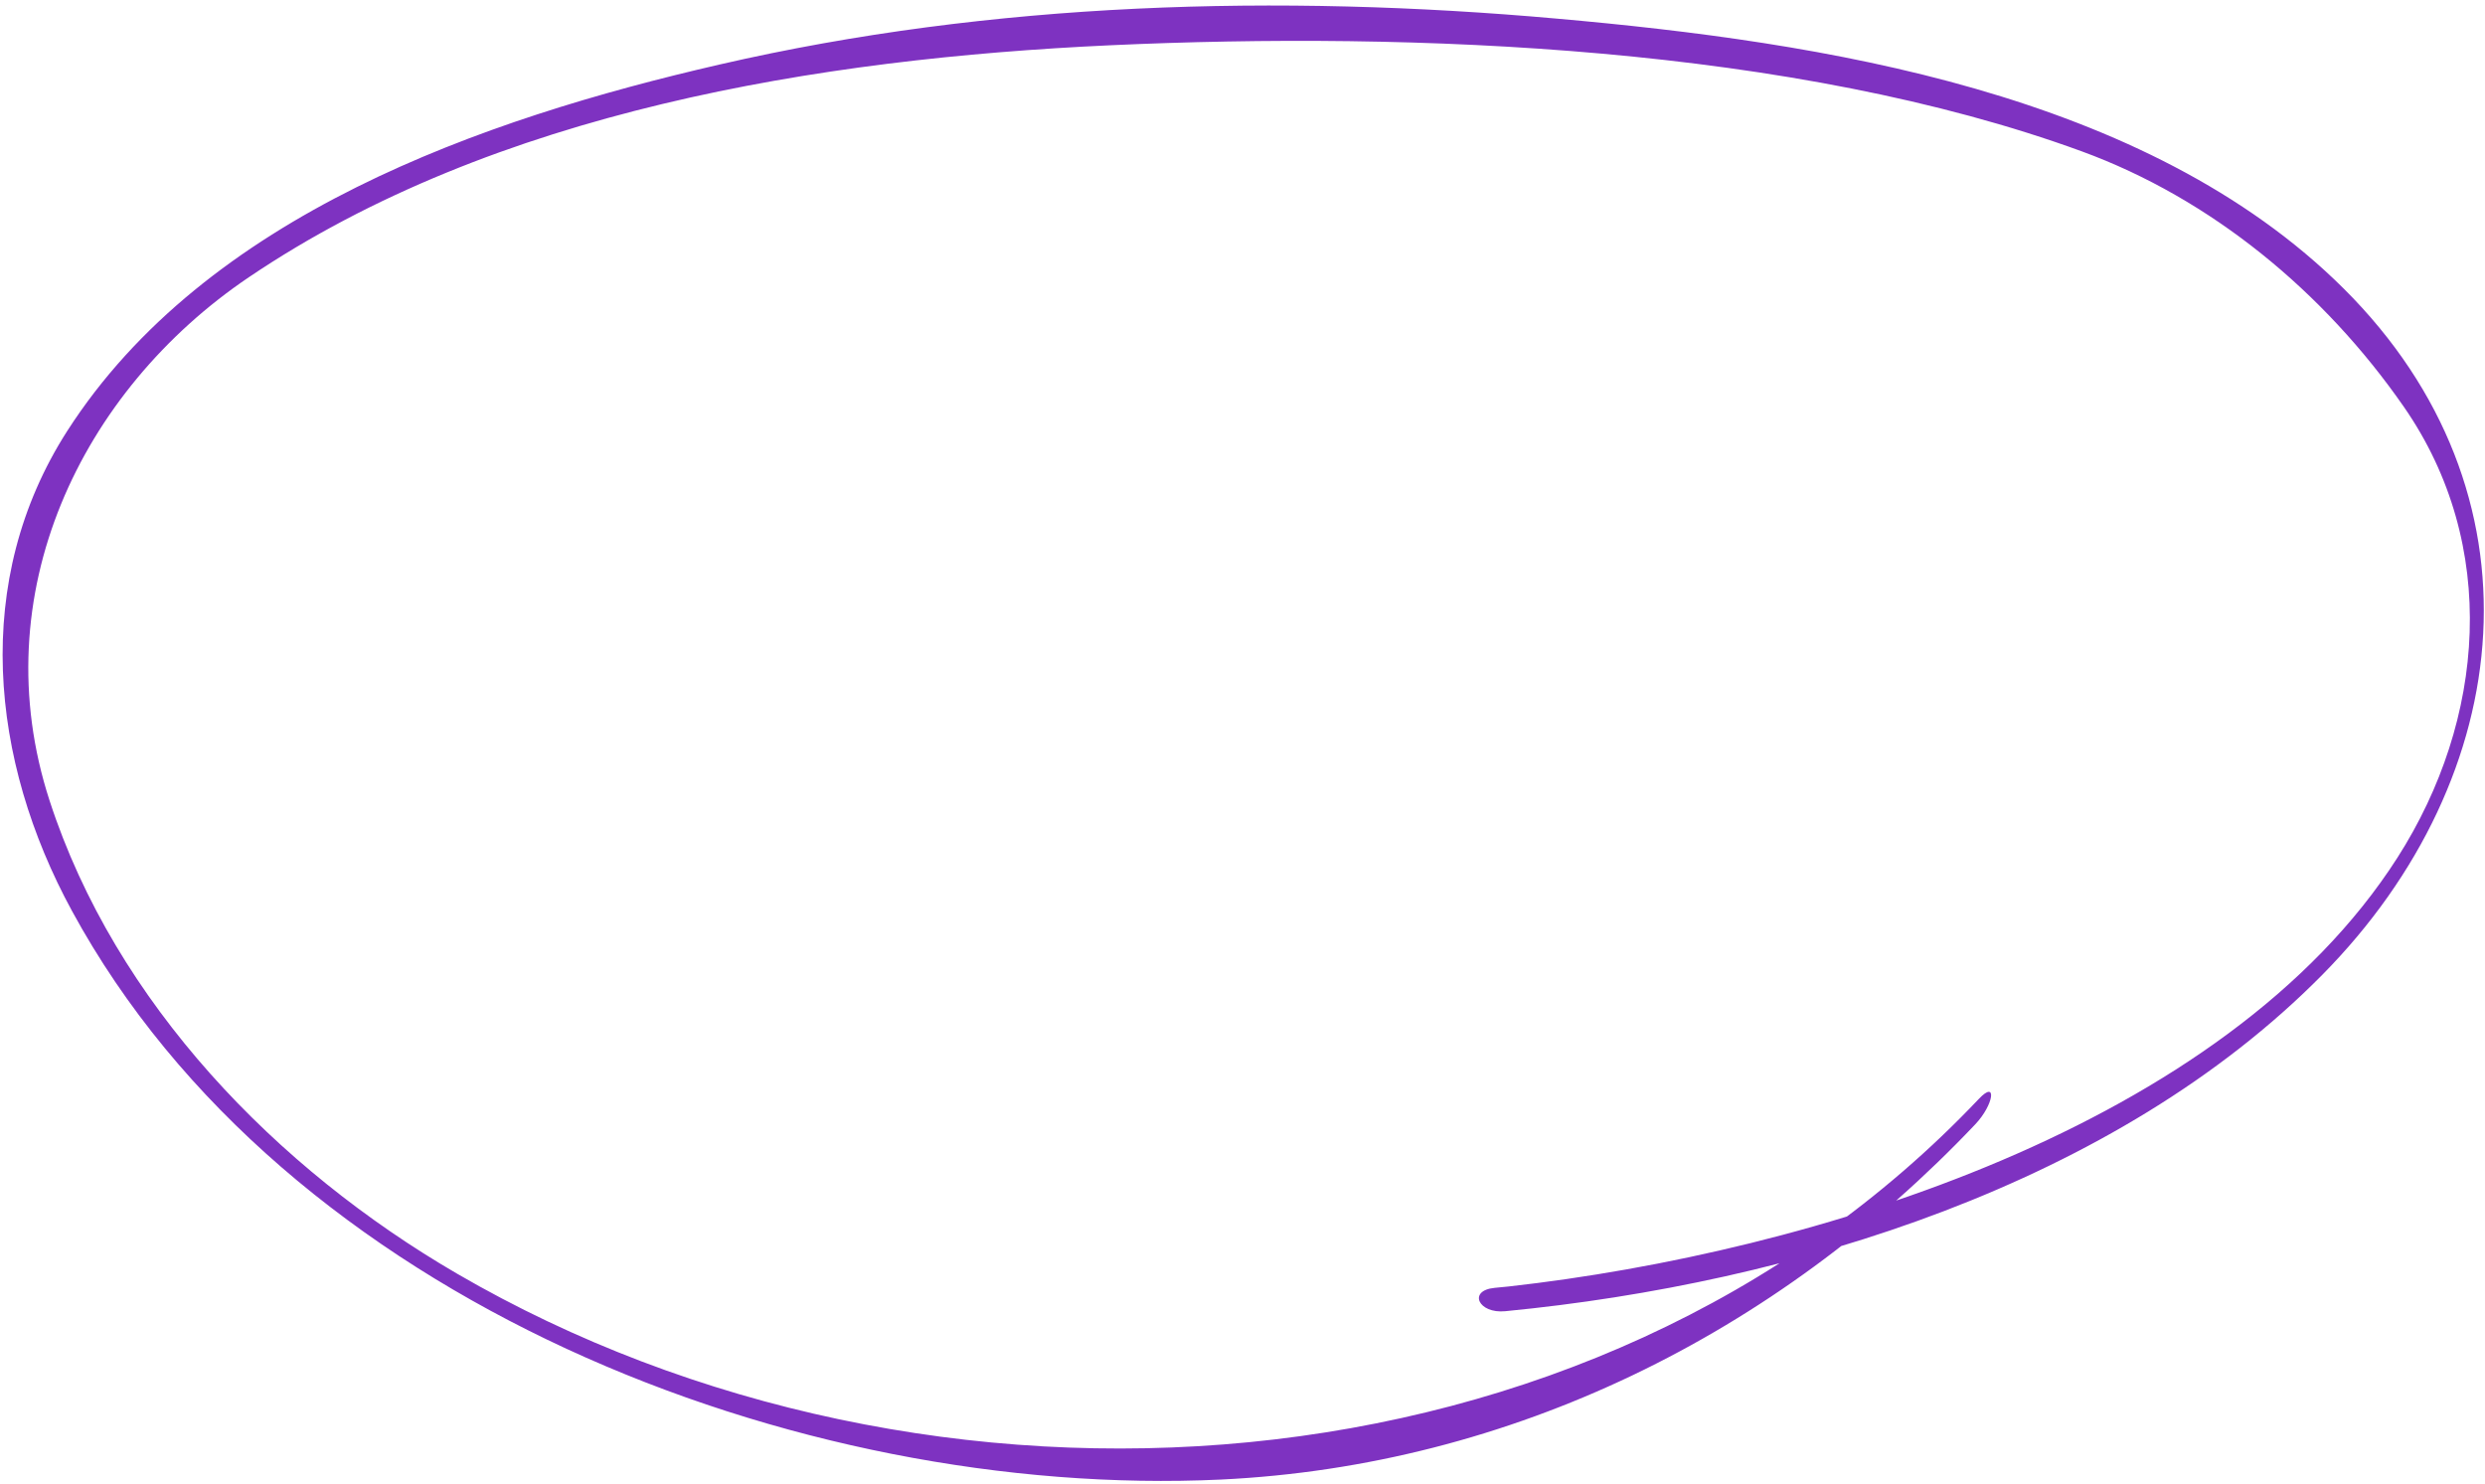 <?xml version="1.0" encoding="UTF-8"?> <svg xmlns="http://www.w3.org/2000/svg" width="283" height="169" viewBox="0 0 283 169" fill="none"> <path d="M171.42 149.329C204.223 146.157 240.951 134.832 264.466 111.023C286.804 88.408 290.19 56.031 266.907 32.865C244.417 10.495 207.444 4.795 177.328 2.124C145.679 -0.702 113.01 0.187 81.969 7.343C54.953 13.552 23.433 24.5 7.649 49.095C-3.256 66.118 -1.141 86.6 8.195 103.74C32.349 148.15 90.714 170.775 139.042 168.502C172.07 166.919 202.324 151.929 224.94 128.056C227.08 125.8 227.461 122.921 225.358 125.15C181.233 171.725 105.62 176.2 52.044 145.05C31.524 133.117 13.149 114.273 5.642 91.167C-1.979 67.72 9.172 44.522 28.339 31.573C56.373 12.63 93.274 6.689 126.424 5.156C161.009 3.57 204.31 5.263 237.077 17.236C251.827 22.631 264.68 33.249 273.757 46.329C284.687 62.076 283.059 81.989 273.027 97.677C253.426 128.309 206.248 142.663 171.825 146.511C171.299 146.565 170.74 146.614 170.214 146.669C167.124 146.971 168.362 149.636 171.42 149.329Z" fill="#7E32C1"></path> </svg> 